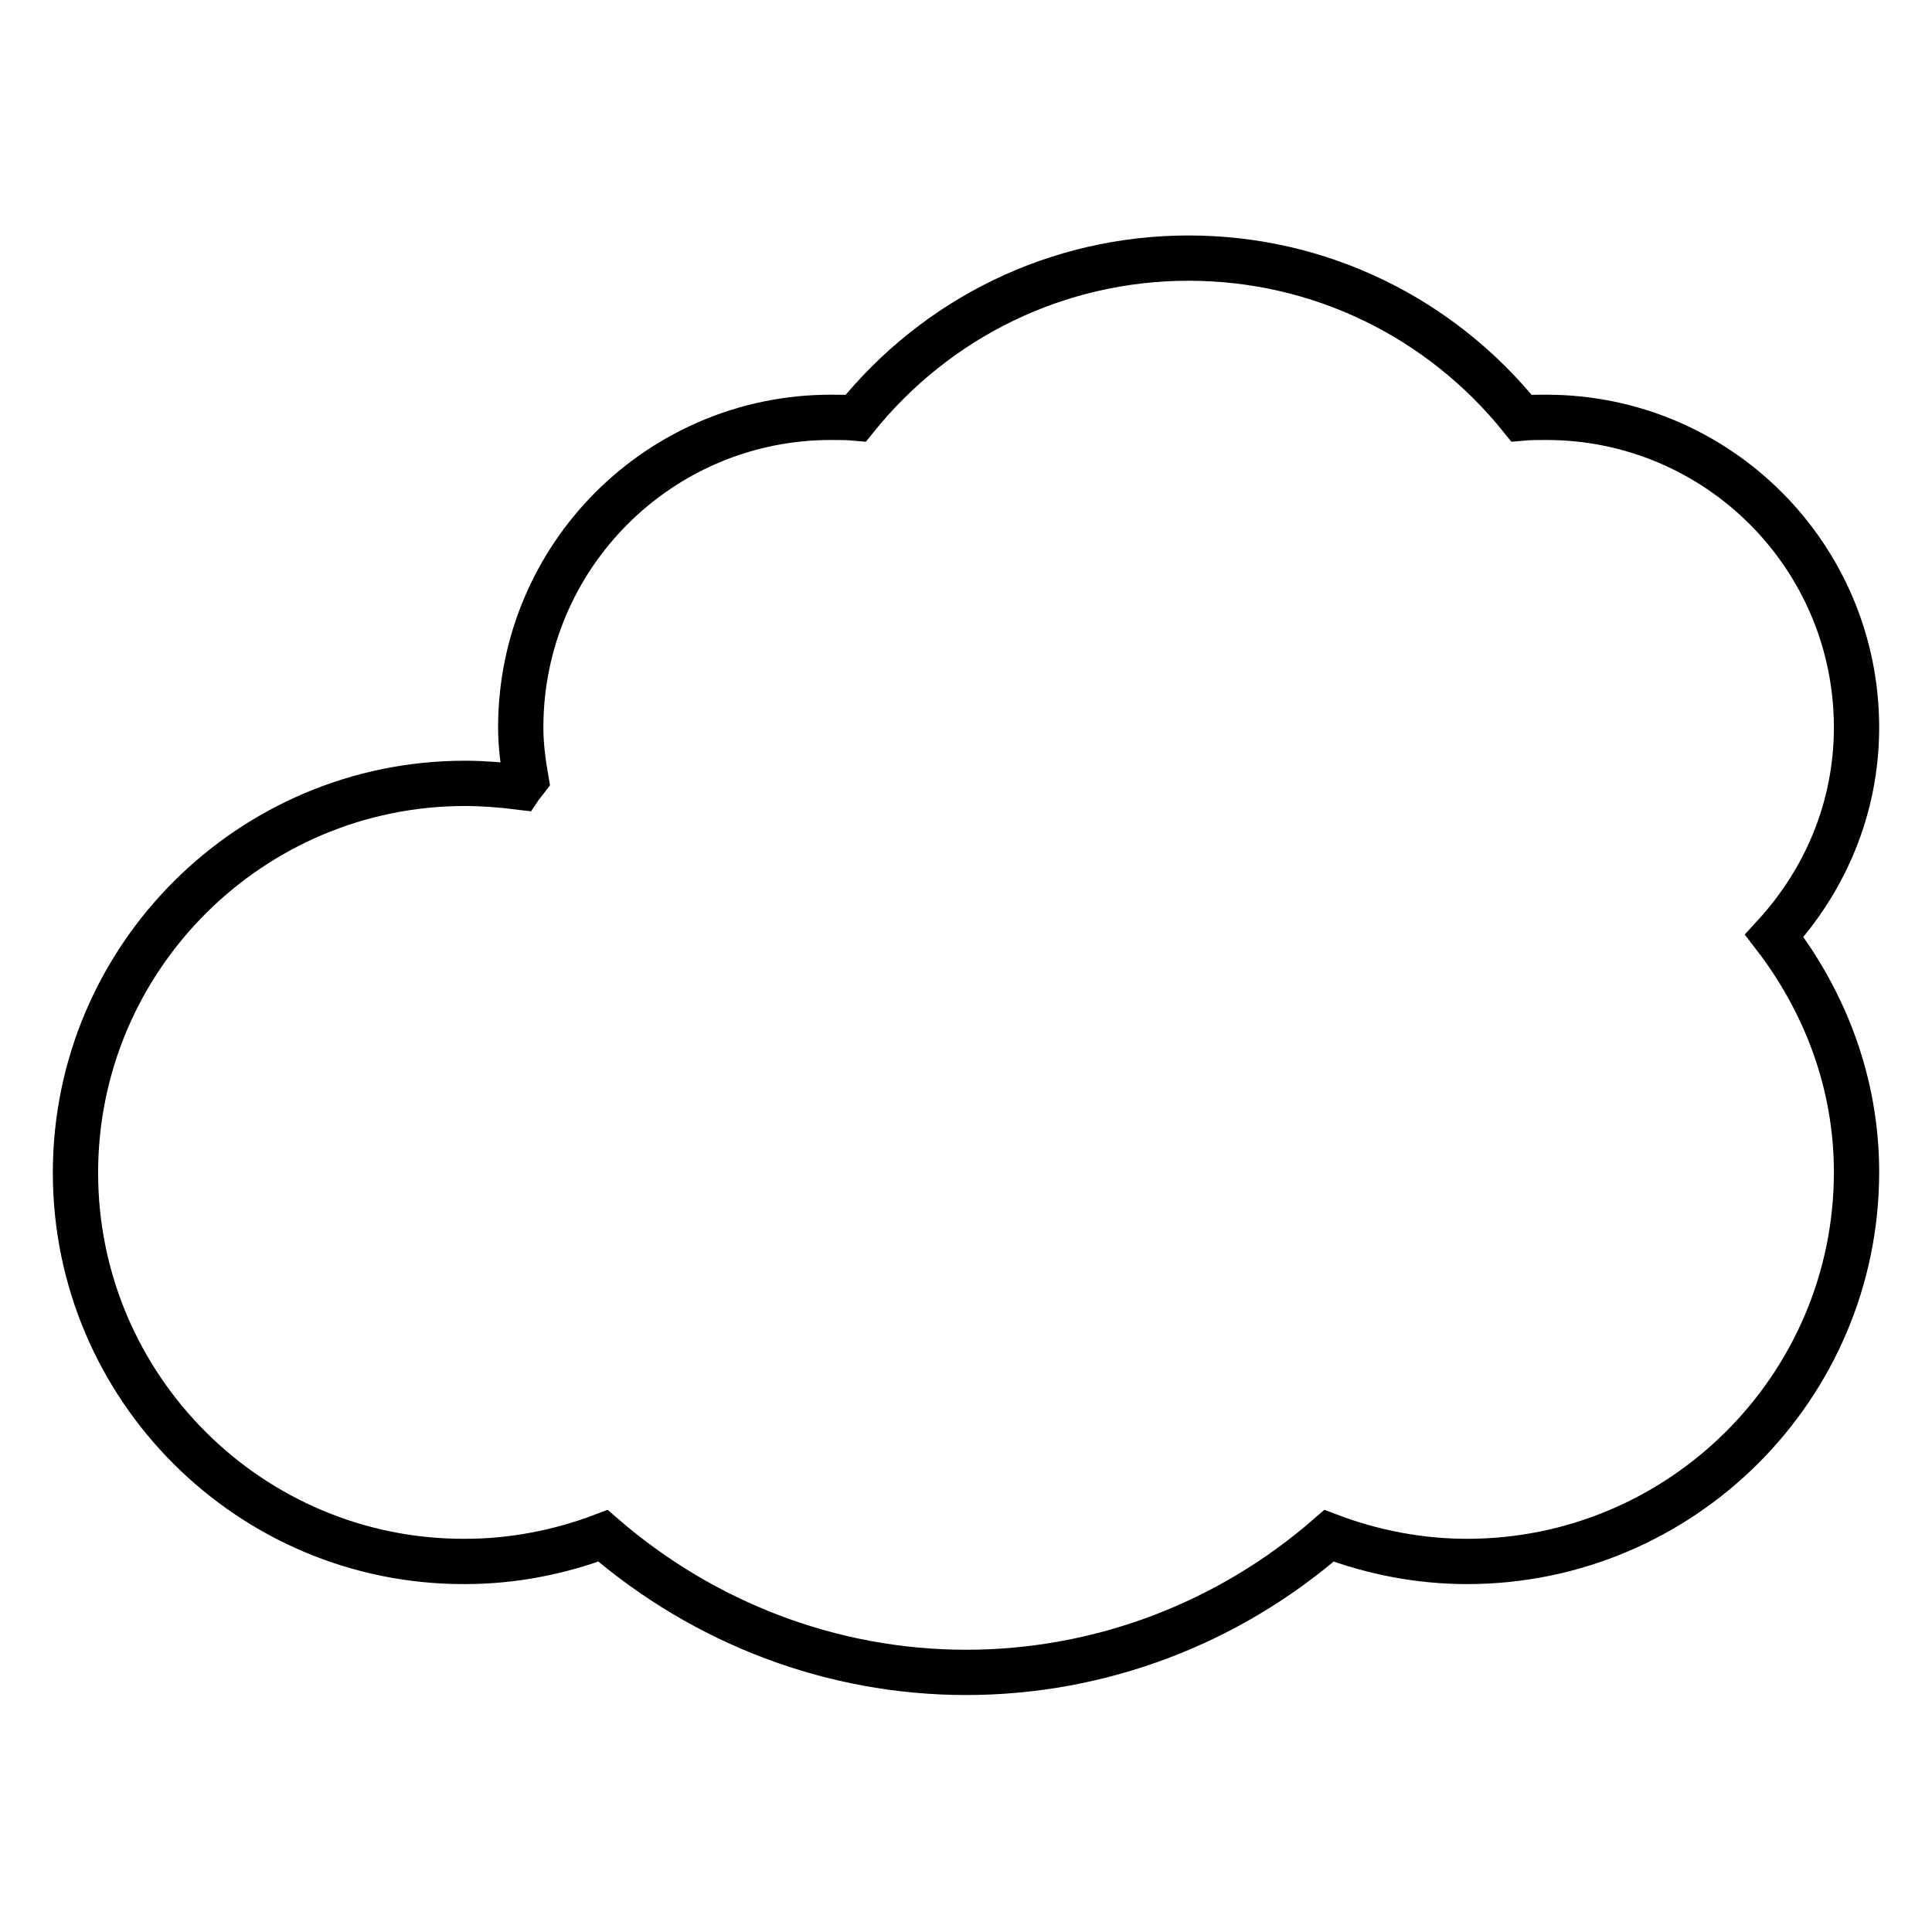 <?xml version="1.0" encoding="utf-8"?>
<!-- Svg Vector Icons : http://www.onlinewebfonts.com/icon -->
<!DOCTYPE svg PUBLIC "-//W3C//DTD SVG 1.1//EN" "http://www.w3.org/Graphics/SVG/1.1/DTD/svg11.dtd">
<svg version="1.1" xmlns="http://www.w3.org/2000/svg" xmlns:xlink="http://www.w3.org/1999/xlink" x="0px" y="0px" viewBox="0 0 256 256" enable-background="new 0 0 256 256" xml:space="preserve">
<g> <path stroke-width="6" fill-opacity="0" stroke="#000000"  d="M235.1,124c6.7,8.7,10.9,19.5,10.9,31.3c0,28.5-23.2,51.6-51.6,51.6c-6.3,0-12.5-1.2-18.3-3.4 c-13.3,11.6-30.3,18.1-48.1,18.1c-17.7,0-34.7-6.5-48.1-18.1c-5.8,2.2-12,3.4-18.3,3.4C33.2,207,10,183.9,10,155.4 s23.2-51.6,51.6-51.6c2.4,0,4.9,0.2,7.3,0.5c0.2-0.3,0.5-0.6,0.8-1c-0.4-2.3-0.7-4.6-0.7-6.9c0-22.7,18.4-41.1,41.1-41.1 c1.1,0,2.2,0,3.3,0.1c10.7-13.3,26.7-21.2,44.1-21.2c17.4,0,33.4,7.9,44.1,21.2c1.1-0.1,2.2-0.1,3.3-0.1 c22.7,0,41.1,18.4,41.1,41.1C246,107.1,241.8,116.7,235.1,124z"/></g>
</svg>
